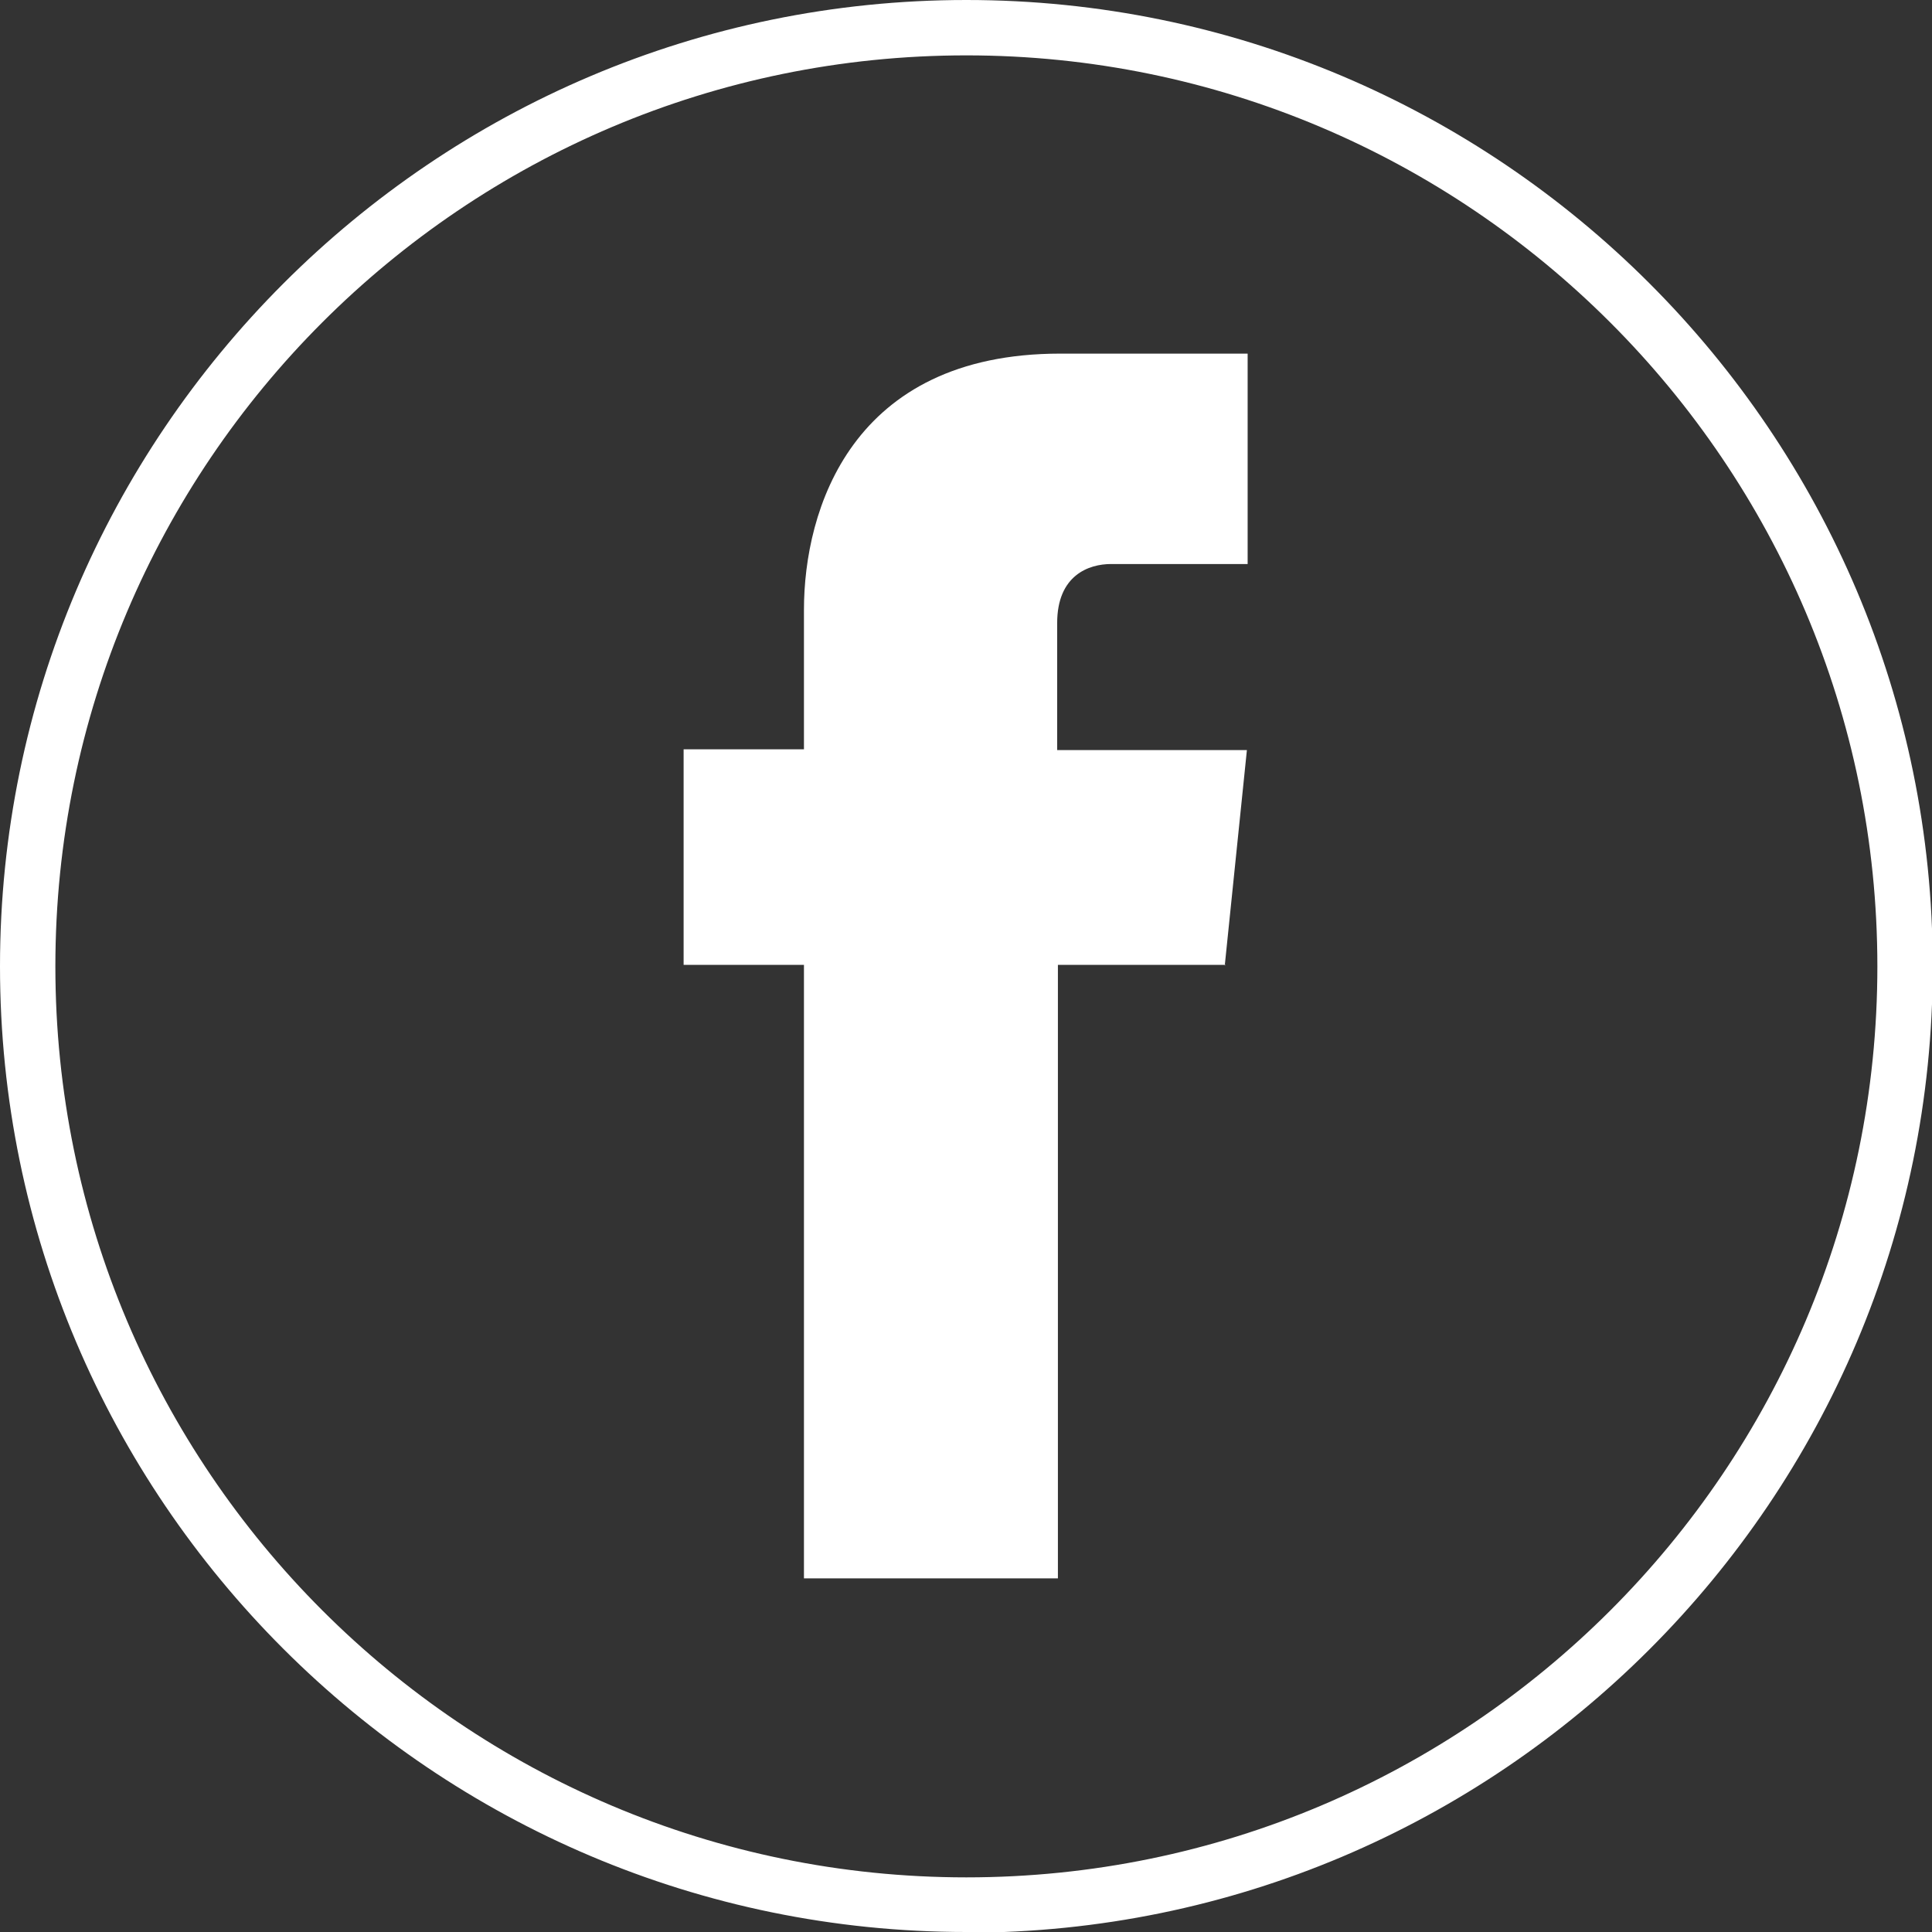 <?xml version="1.0" encoding="UTF-8"?><svg id="_圖層_2" xmlns="http://www.w3.org/2000/svg" viewBox="0 0 26.17 26.17"><rect x="0" y="0" width="26.17" height="26.17" fill="#333333" stroke="none"/><defs><style>.cls-1{fill:#fff;}</style></defs><g id="_圖稿"><path class="cls-1" d="M13.09,26.17C5.87,26.17,0,20.3,0,13.09S5.87,0,13.09,0s13.09,5.87,13.09,13.09-5.87,13.09-13.09,13.09ZM13.09.75C6.28.75.75,6.28.75,13.09s5.53,12.34,12.34,12.34,12.34-5.53,12.34-12.34S19.89.75,13.09.75Z"/><path class="cls-1" d="M16.6,13.07h-2.27v8.31h-3.44v-8.31h-1.63v-2.92h1.63v-1.89c0-1.35.64-3.47,3.47-3.47h2.54v2.85h-1.85c-.3,0-.73.15-.73.8v1.72h2.57l-.3,2.92Z"/></g></svg>